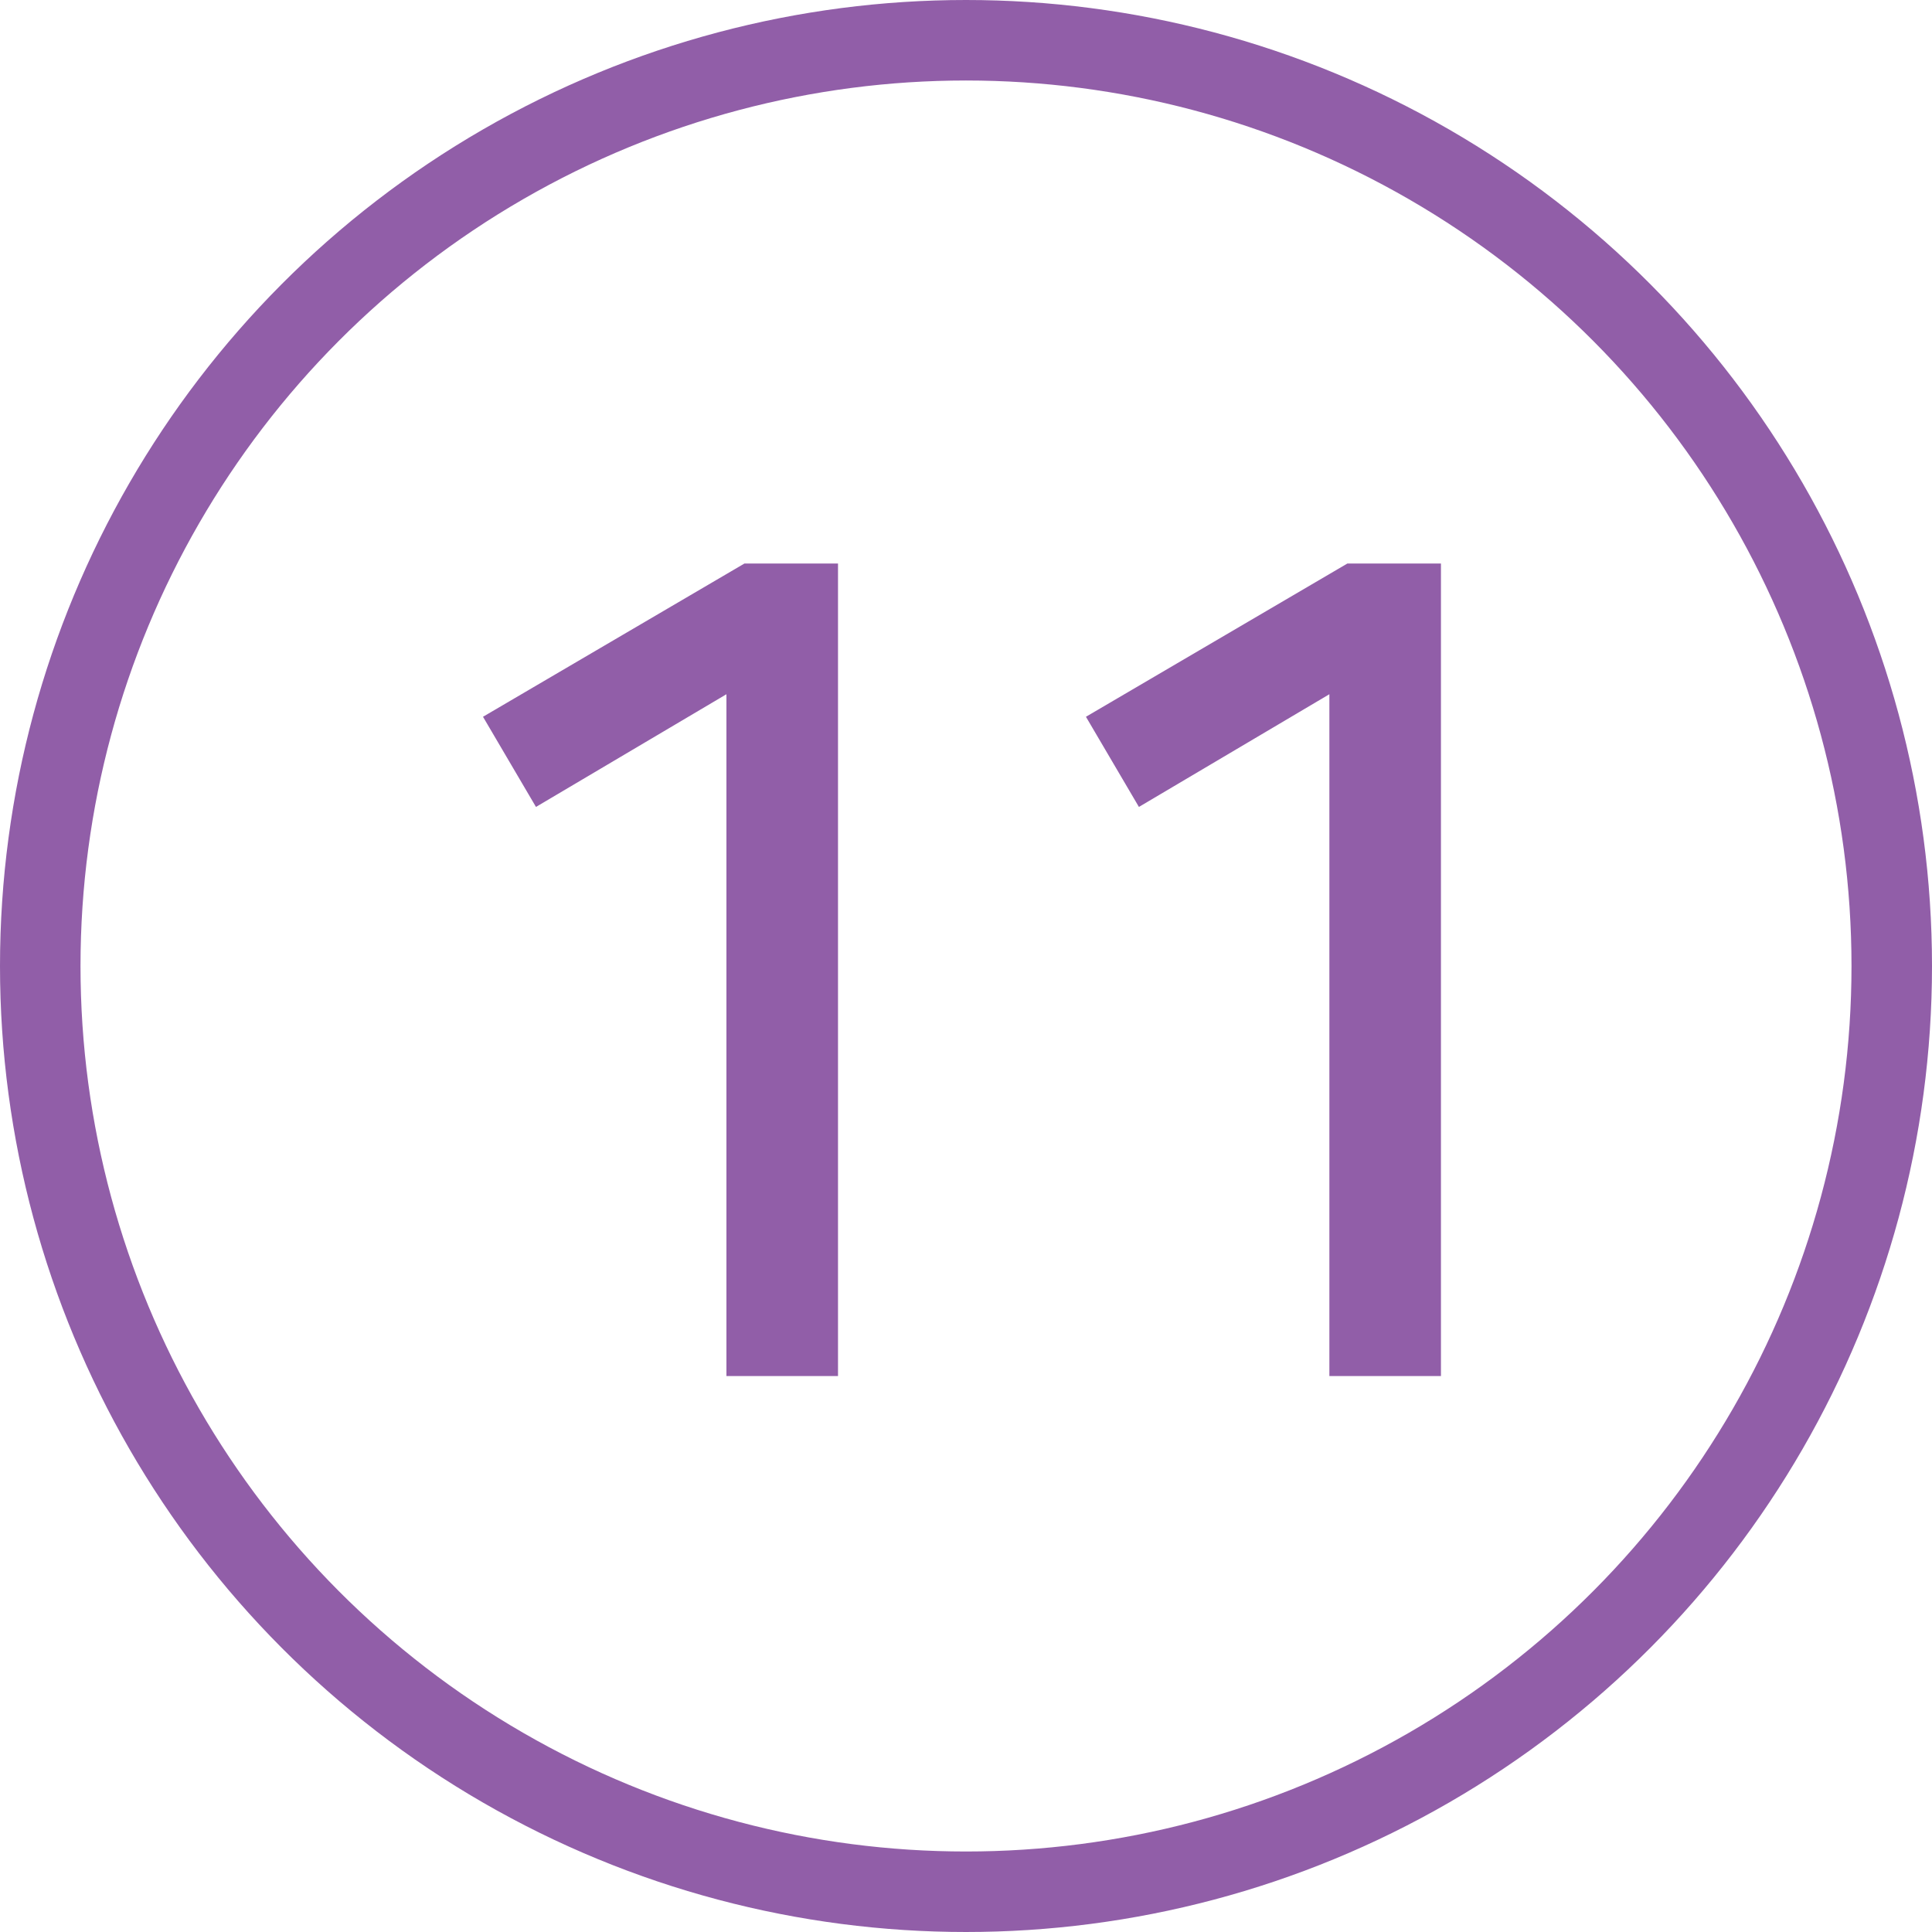 <?xml version="1.0" encoding="UTF-8"?>
<svg width="24px" height="24px" viewBox="0 0 24 24" version="1.1" xmlns="http://www.w3.org/2000/svg" xmlns:xlink="http://www.w3.org/1999/xlink">
    <!-- Generator: Sketch 50.2 (55047) - http://www.bohemiancoding.com/sketch -->
    <title>no11</title>
    <desc>Created with Sketch.</desc>
    <defs></defs>
    <g id="Symbols" stroke="none" stroke-width="1" fill="none" fill-rule="evenodd">
        <g id="no11">
            <g id="Group">
                <circle id="Oval" stroke="#915EA8" cx="12" cy="12" r="11.5"></circle>
                <g id="Page-1" transform="translate(6, 7)" fill="#915EA8">
                    <polygon id="Fill-1" points="3.248 0 0 1.904 0.658 3.024 3.024 1.624 3.024 10.094 4.41 10.094 4.41 0"></polygon>
                    <polygon id="Fill-2" points="10.738 0 7.49 1.904 8.148 3.024 10.514 1.624 10.514 10.094 11.9 10.094 11.9 0"></polygon>
                </g>
            </g>
        </g>
    </g>
</svg>